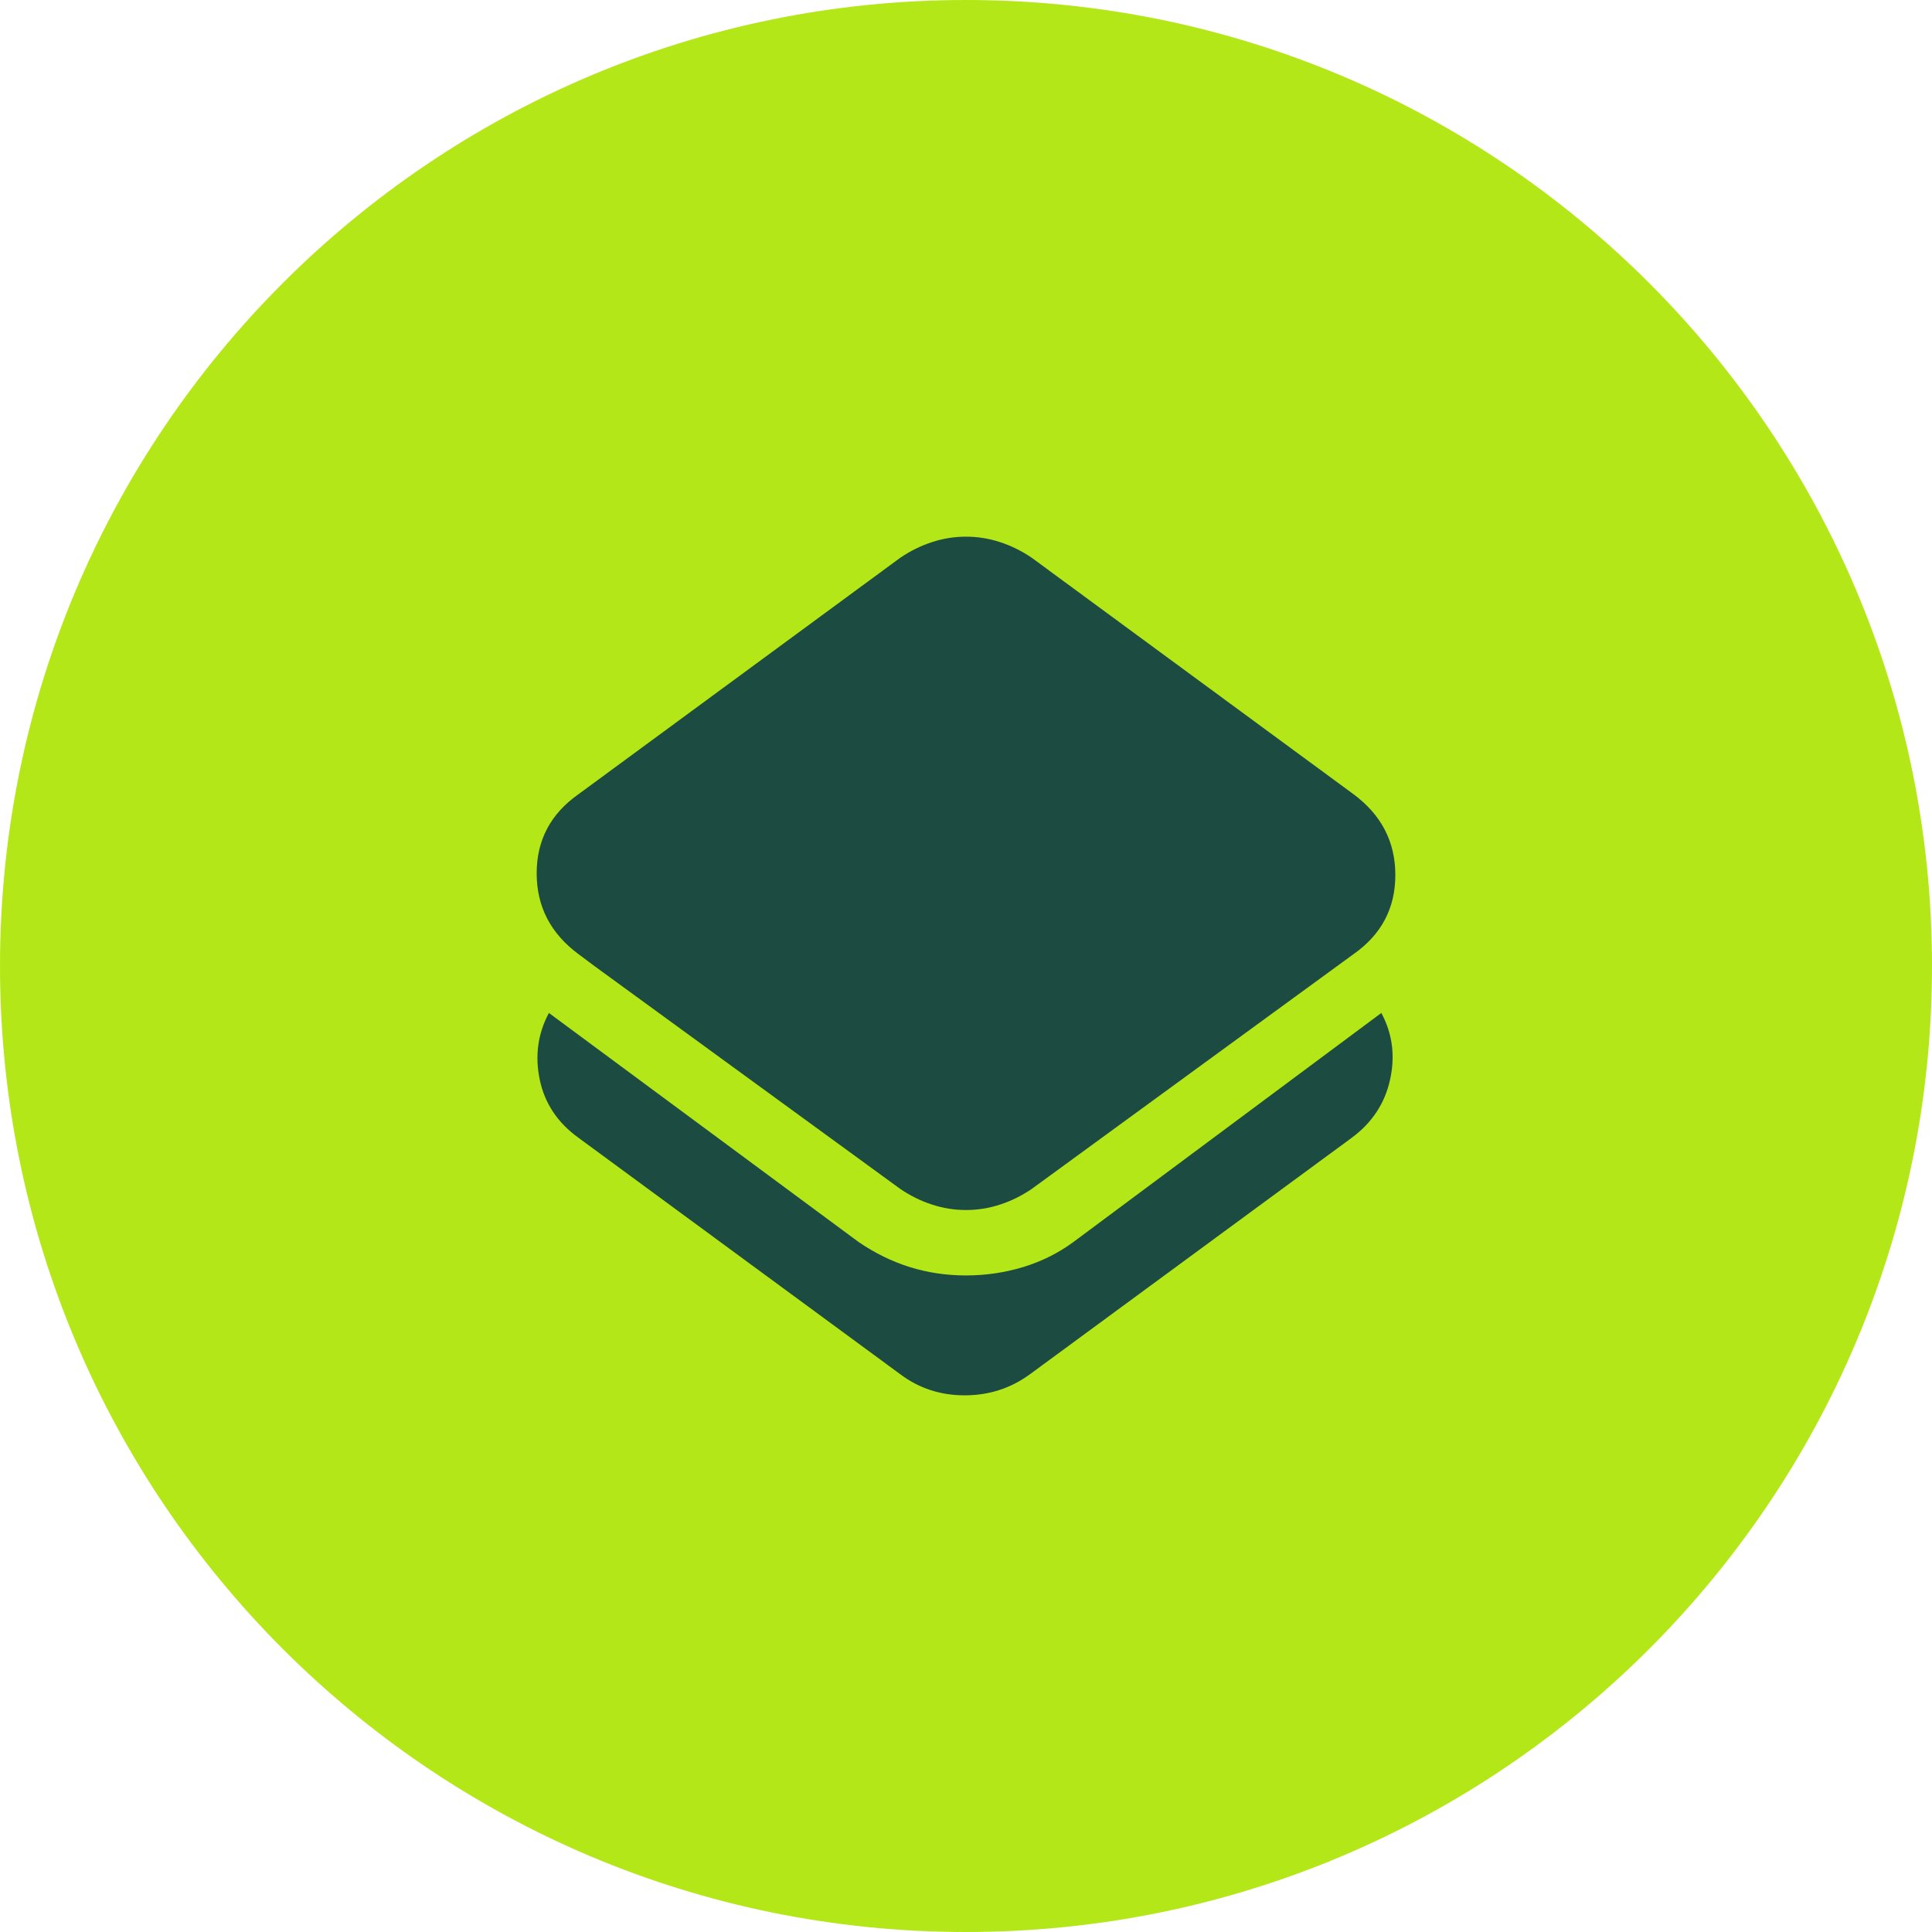 <svg width="36" height="36" viewBox="0 0 36 36" fill="none" xmlns="http://www.w3.org/2000/svg">
<path d="M18 36C27.941 36 36 27.941 36 18C36 8.059 27.941 0 18 0C8.059 0 0 8.059 0 18C0 27.941 8.059 36 18 36Z" fill="#B4E717"/>
<path d="M20.004 23.141C19.722 23.349 19.409 23.505 19.067 23.609C18.725 23.713 18.369 23.766 18 23.766C17.631 23.766 17.28 23.713 16.949 23.609C16.618 23.505 16.3 23.349 15.996 23.141L10.228 18.875C10.022 19.26 9.965 19.674 10.057 20.117C10.149 20.56 10.391 20.922 10.782 21.203L16.778 25.609C17.126 25.87 17.525 26 17.976 26C18.426 26 18.831 25.87 19.189 25.609L25.185 21.203C25.566 20.922 25.805 20.56 25.902 20.117C26 19.674 25.946 19.26 25.739 18.875L20.004 23.141ZM10.782 17.781L11.075 18L16.778 22.156C16.963 22.281 17.158 22.378 17.365 22.445C17.571 22.513 17.783 22.547 18 22.547C18.217 22.547 18.429 22.513 18.635 22.445C18.842 22.378 19.037 22.281 19.222 22.156L25.218 17.781C25.739 17.417 26 16.924 26 16.305C26 15.685 25.739 15.182 25.218 14.797L19.222 10.391C19.037 10.266 18.842 10.169 18.635 10.102C18.429 10.034 18.217 10 18 10C17.783 10 17.571 10.034 17.365 10.102C17.158 10.169 16.963 10.266 16.778 10.391L10.782 14.797C10.261 15.162 10 15.654 10 16.273C10 16.893 10.261 17.396 10.782 17.781Z" fill="#1C4B42"/>
</svg>
